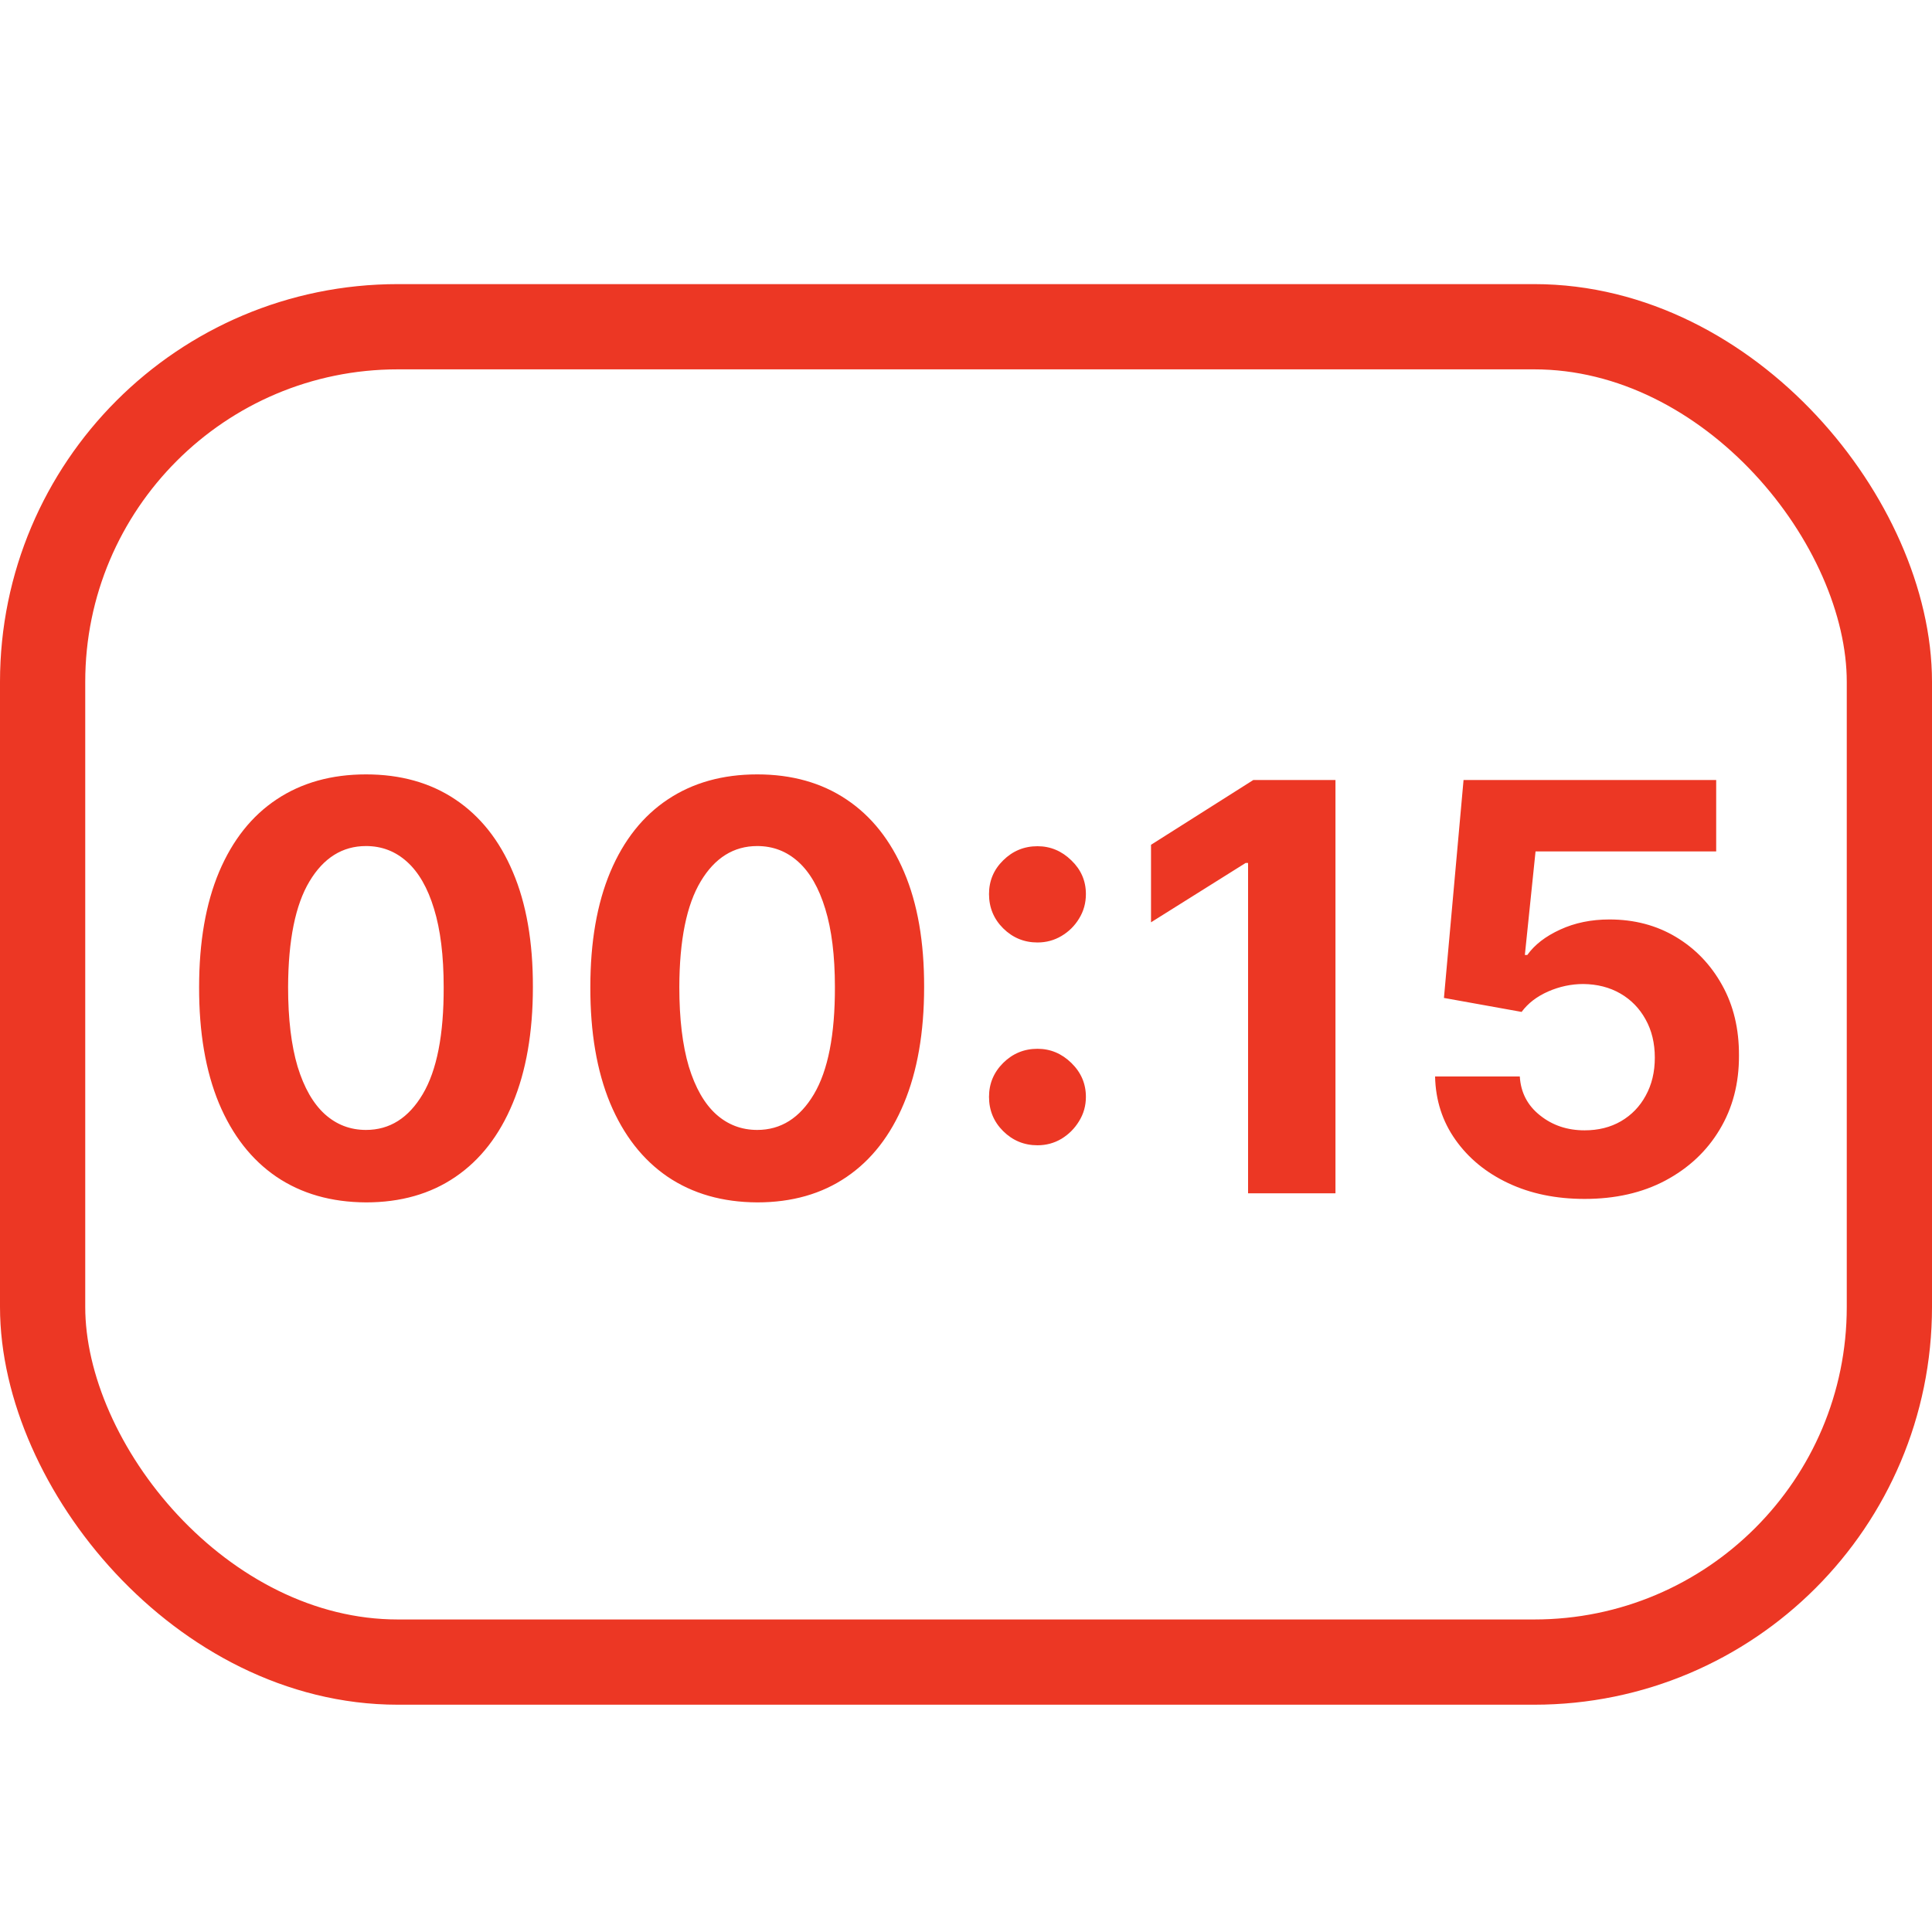 <svg width="34" height="34" viewBox="0 0 34 34" fill="none" xmlns="http://www.w3.org/2000/svg">
<rect x="0.75" y="5.75" width="32.5" height="23.5" rx="6.25" stroke="#EC3724" stroke-width="1.5"/>
<path d="M6.441 21.16C5.83 21.157 5.305 21.007 4.864 20.709C4.426 20.41 4.089 19.979 3.852 19.413C3.618 18.847 3.502 18.166 3.504 17.371C3.504 16.578 3.621 15.902 3.856 15.343C4.093 14.784 4.43 14.359 4.868 14.068C5.308 13.775 5.833 13.628 6.441 13.628C7.049 13.628 7.573 13.775 8.011 14.068C8.451 14.362 8.79 14.788 9.026 15.347C9.263 15.903 9.38 16.578 9.378 17.371C9.378 18.169 9.259 18.85 9.023 19.416C8.788 19.982 8.452 20.414 8.014 20.712C7.576 21.011 7.052 21.16 6.441 21.16ZM6.441 19.885C6.858 19.885 7.19 19.675 7.439 19.256C7.688 18.837 7.811 18.209 7.808 17.371C7.808 16.819 7.751 16.36 7.638 15.993C7.527 15.626 7.368 15.35 7.162 15.165C6.958 14.981 6.718 14.889 6.441 14.889C6.027 14.889 5.695 15.096 5.447 15.51C5.198 15.924 5.073 16.544 5.07 17.371C5.07 17.93 5.126 18.396 5.237 18.77C5.351 19.142 5.511 19.421 5.717 19.608C5.923 19.793 6.164 19.885 6.441 19.885ZM13.326 21.16C12.715 21.157 12.19 21.007 11.749 20.709C11.311 20.41 10.974 19.979 10.737 19.413C10.503 18.847 10.387 18.166 10.389 17.371C10.389 16.578 10.506 15.902 10.741 15.343C10.977 14.784 11.315 14.359 11.753 14.068C12.193 13.775 12.717 13.628 13.326 13.628C13.934 13.628 14.457 13.775 14.895 14.068C15.336 14.362 15.674 14.788 15.911 15.347C16.148 15.903 16.265 16.578 16.263 17.371C16.263 18.169 16.144 18.85 15.908 19.416C15.673 19.982 15.337 20.414 14.899 20.712C14.461 21.011 13.937 21.16 13.326 21.16ZM13.326 19.885C13.742 19.885 14.075 19.675 14.324 19.256C14.572 18.837 14.695 18.209 14.693 17.371C14.693 16.819 14.636 16.36 14.523 15.993C14.411 15.626 14.253 15.35 14.047 15.165C13.843 14.981 13.603 14.889 13.326 14.889C12.912 14.889 12.58 15.096 12.332 15.51C12.083 15.924 11.957 16.544 11.955 17.371C11.955 17.93 12.011 18.396 12.122 18.77C12.236 19.142 12.395 19.421 12.601 19.608C12.807 19.793 13.049 19.885 13.326 19.885ZM18.258 20.155C18.023 20.155 17.822 20.072 17.654 19.906C17.488 19.741 17.405 19.539 17.405 19.303C17.405 19.07 17.488 18.872 17.654 18.706C17.822 18.54 18.023 18.457 18.258 18.457C18.485 18.457 18.684 18.54 18.854 18.706C19.024 18.872 19.11 19.07 19.11 19.303C19.11 19.459 19.07 19.602 18.989 19.732C18.911 19.86 18.808 19.963 18.68 20.041C18.552 20.117 18.411 20.155 18.258 20.155ZM18.258 16.586C18.023 16.586 17.822 16.503 17.654 16.337C17.488 16.172 17.405 15.97 17.405 15.734C17.405 15.502 17.488 15.304 17.654 15.141C17.822 14.975 18.023 14.892 18.258 14.892C18.485 14.892 18.684 14.975 18.854 15.141C19.024 15.304 19.11 15.502 19.11 15.734C19.11 15.892 19.07 16.037 18.989 16.167C18.911 16.295 18.808 16.396 18.68 16.472C18.552 16.548 18.411 16.586 18.258 16.586ZM23.502 13.727V21H21.964V15.187H21.921L20.256 16.231V14.867L22.056 13.727H23.502ZM27.886 21.099C27.384 21.099 26.937 21.007 26.544 20.822C26.153 20.638 25.843 20.383 25.614 20.059C25.384 19.735 25.264 19.363 25.255 18.944H26.746C26.763 19.226 26.881 19.454 27.102 19.629C27.322 19.805 27.583 19.892 27.886 19.892C28.128 19.892 28.341 19.839 28.526 19.732C28.713 19.623 28.858 19.473 28.962 19.281C29.069 19.087 29.122 18.865 29.122 18.614C29.122 18.358 29.068 18.133 28.959 17.939C28.852 17.745 28.704 17.593 28.515 17.484C28.326 17.375 28.109 17.32 27.865 17.317C27.652 17.317 27.445 17.361 27.244 17.449C27.045 17.537 26.89 17.656 26.778 17.808L25.411 17.562L25.756 13.727H30.202V14.984H27.023L26.835 16.806H26.878C27.006 16.626 27.199 16.477 27.457 16.359C27.715 16.24 28.004 16.181 28.323 16.181C28.761 16.181 29.152 16.284 29.495 16.49C29.838 16.696 30.109 16.979 30.308 17.339C30.507 17.696 30.605 18.108 30.603 18.575C30.605 19.065 30.492 19.5 30.262 19.881C30.035 20.26 29.716 20.558 29.307 20.776C28.9 20.992 28.426 21.099 27.886 21.099Z" fill="#EC3724"/>
</svg>
